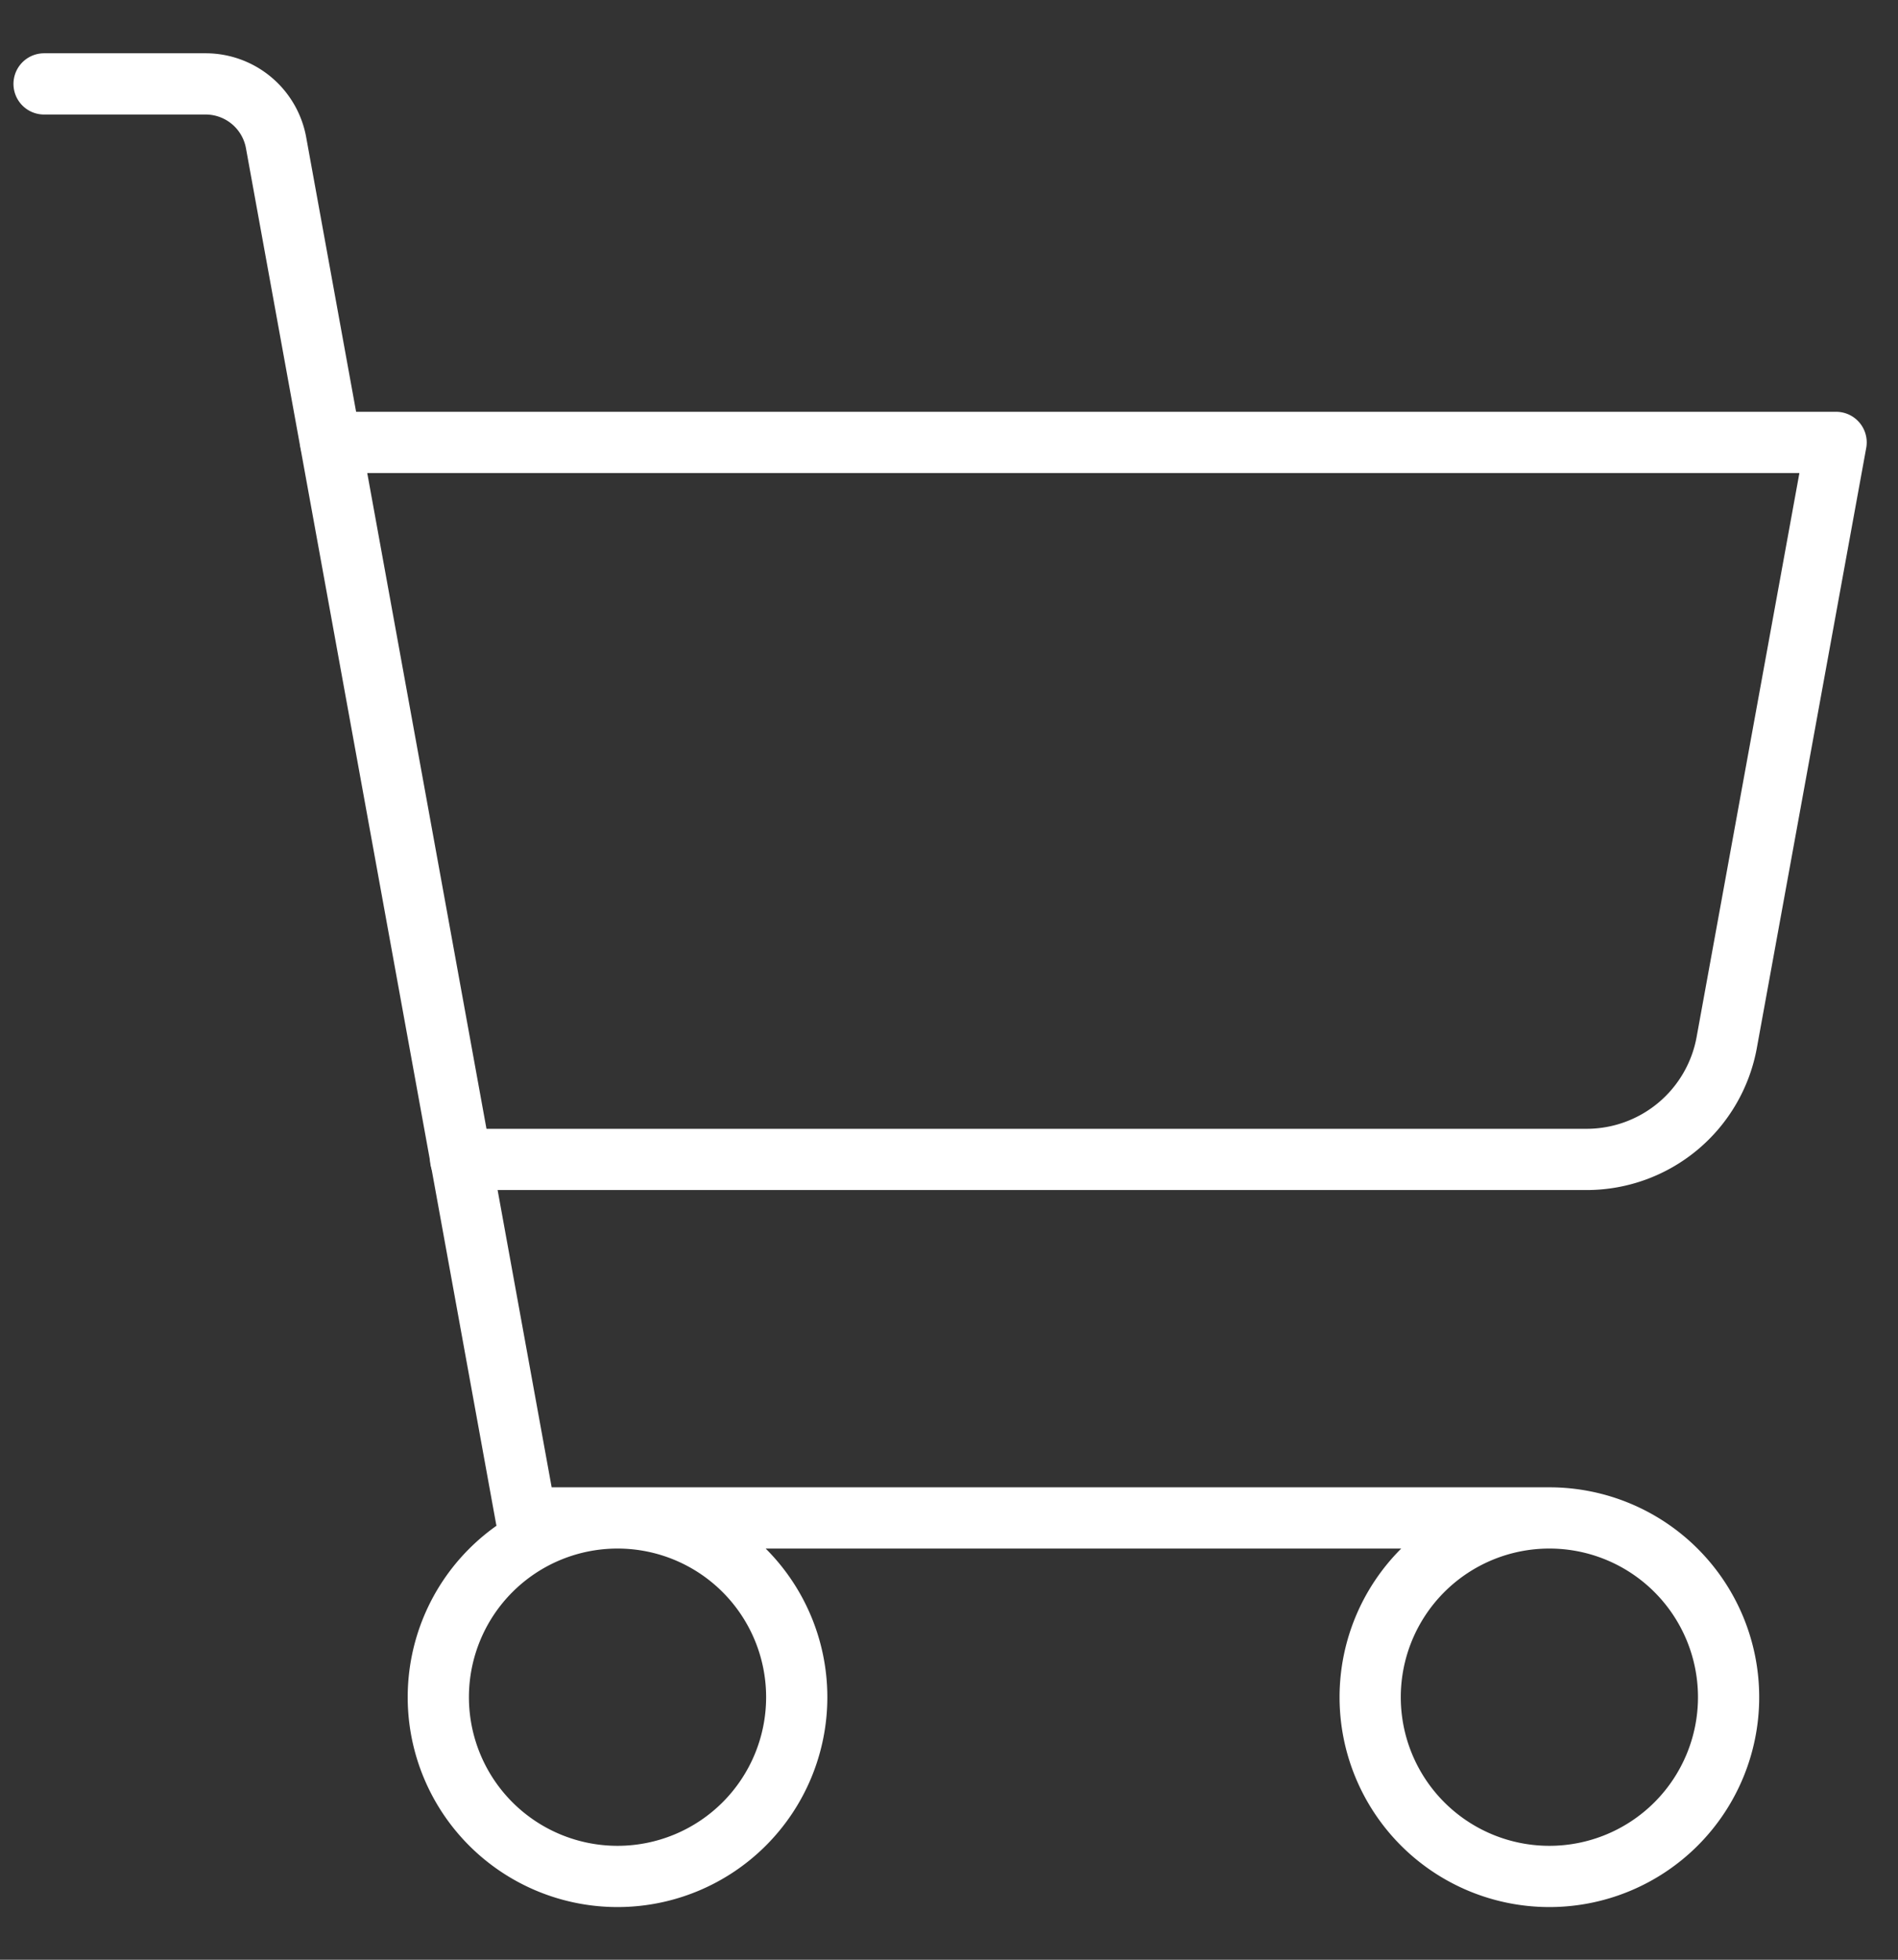 <svg xmlns="http://www.w3.org/2000/svg" width="31" height="32" fill="none"><rect width="100%" height="100%" fill="#333333" stroke="none"/><path stroke="#fff" stroke-linecap="round" stroke-linejoin="round" d="M25.306 24.786H8.593L4.51 2.336a1.17 1.17 0 0 0-1.142-.966H.72m9.366 29.27a2.927 2.927 0 1 0 0-5.854 2.927 2.927 0 0 0 0 5.854Zm15.22 0a2.927 2.927 0 1 0 0-5.854 2.927 2.927 0 0 0 0 5.854Z"/><path stroke="#fff" stroke-linecap="round" stroke-linejoin="round" d="M7.524 18.932h18.382a2.327 2.327 0 0 0 2.298-1.917l1.785-9.791H5.402"/></svg>